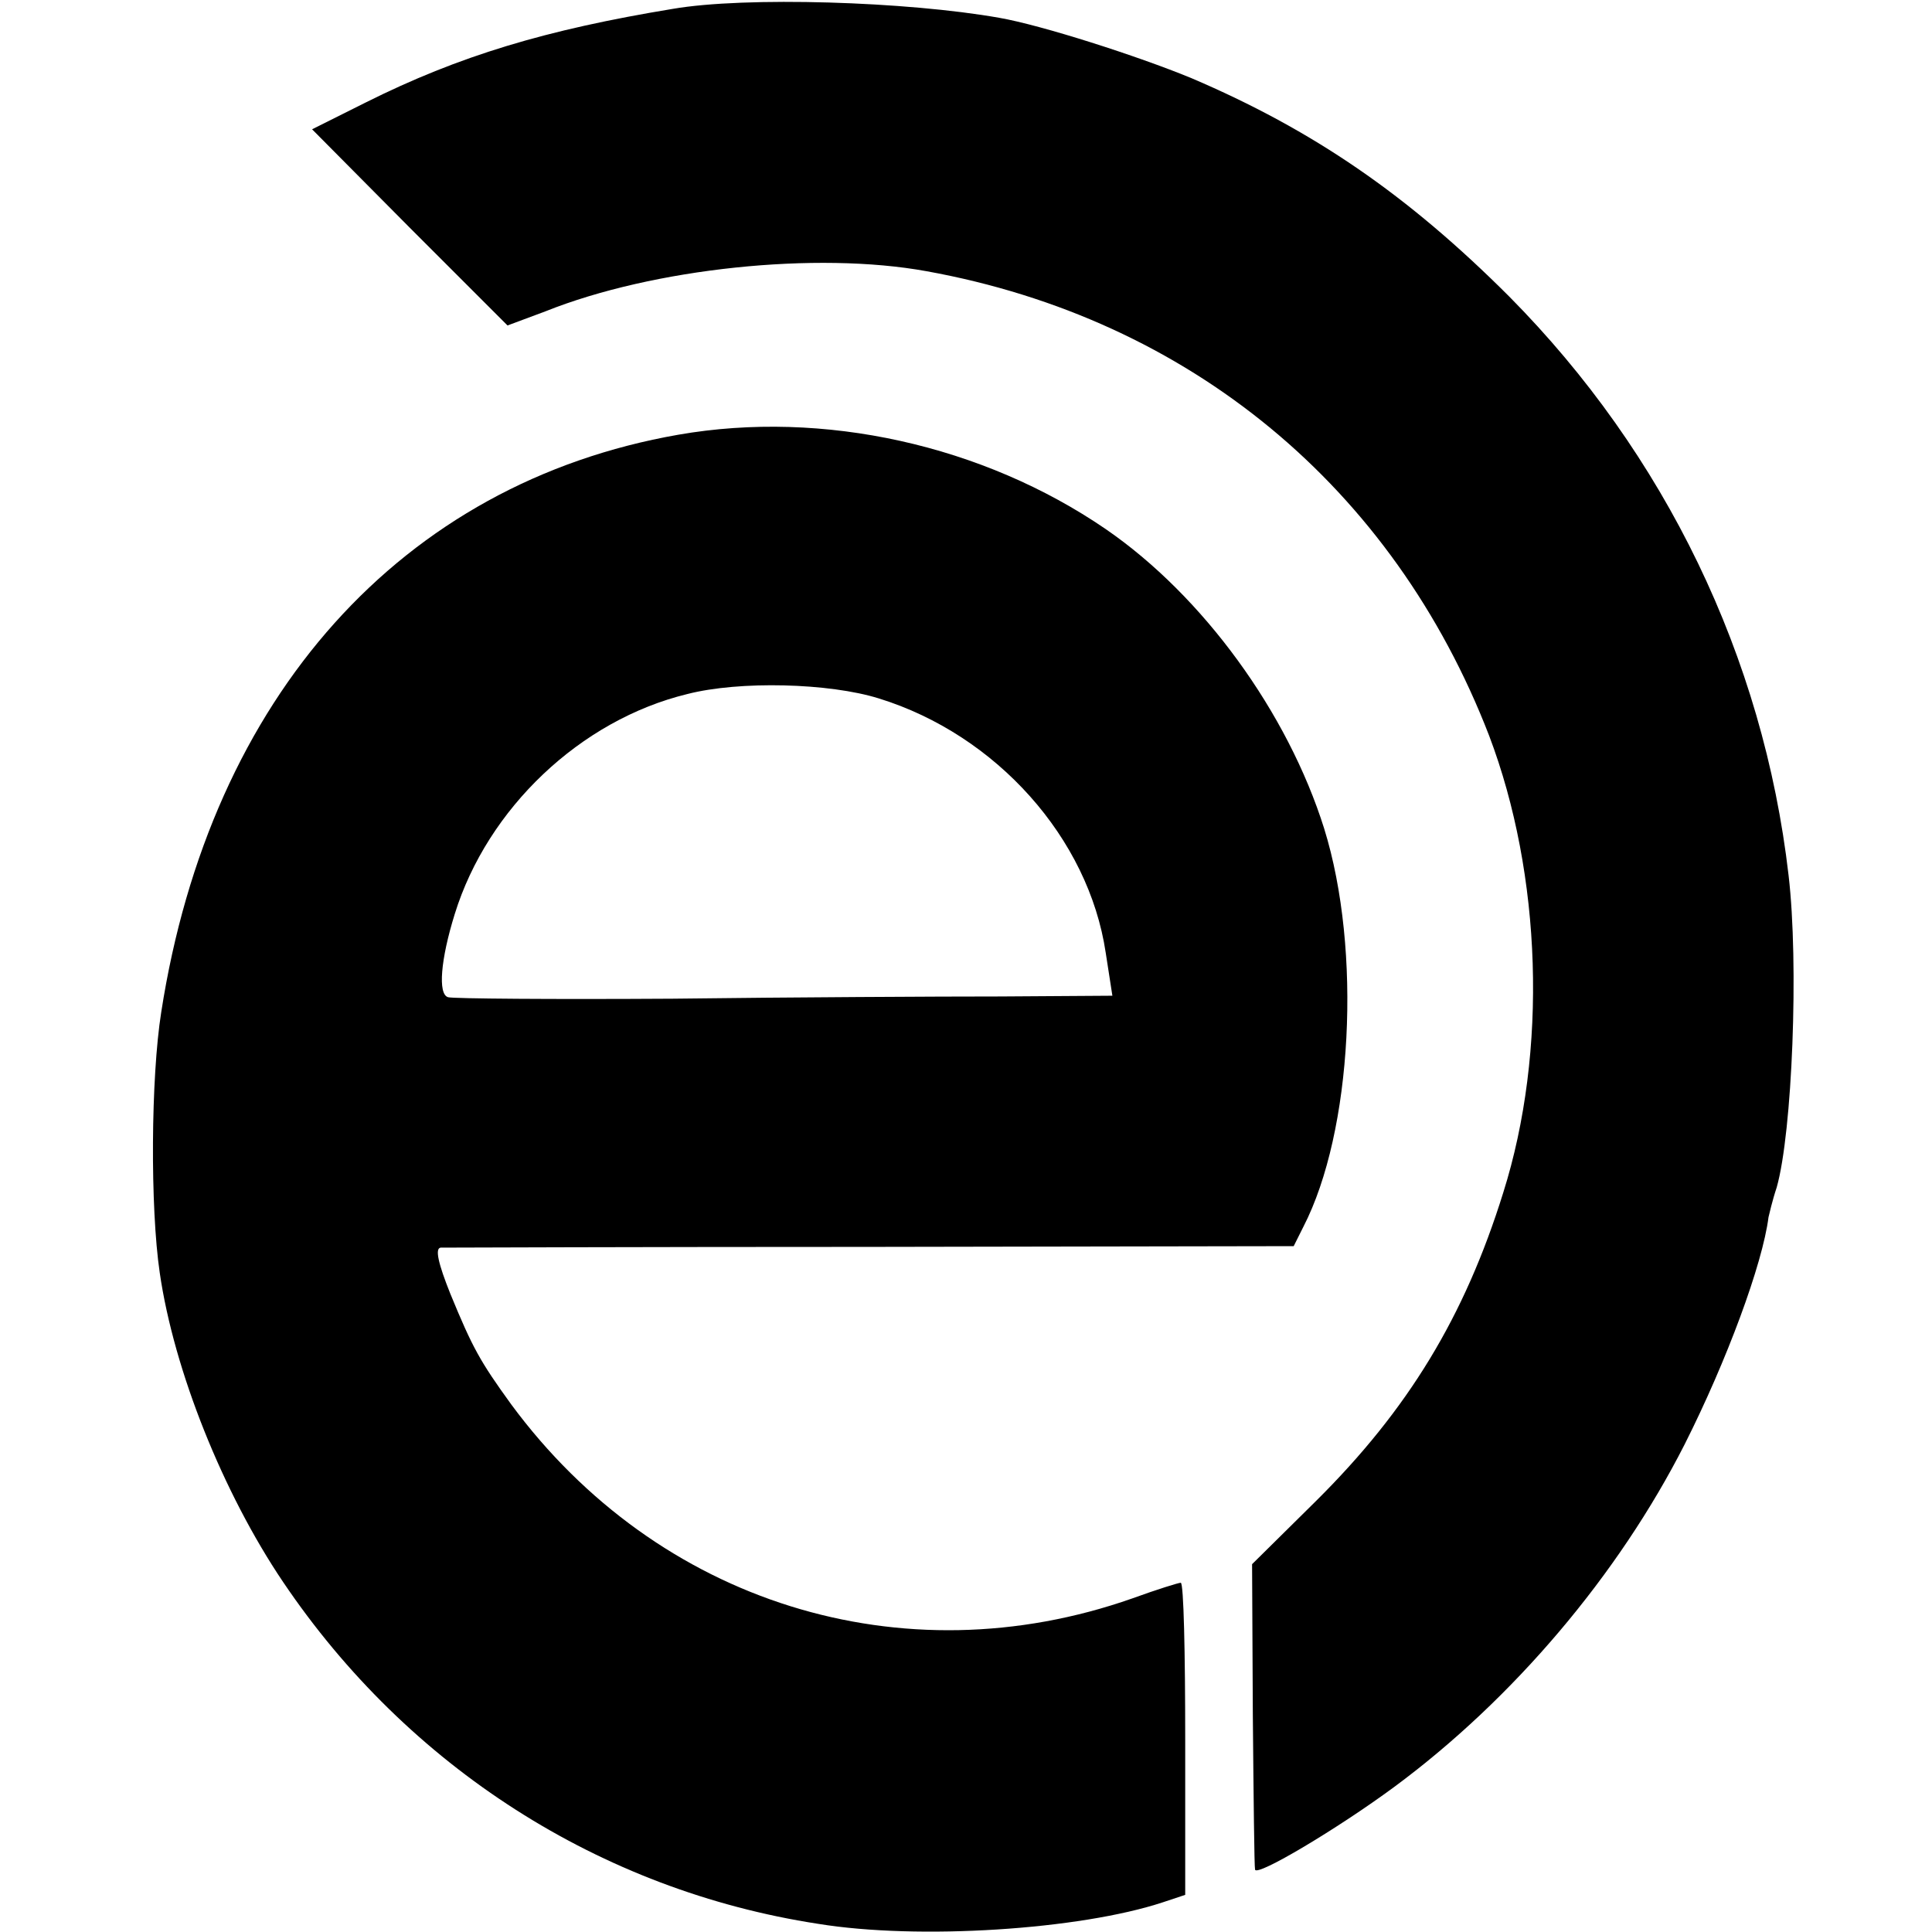 <?xml version="1.0" standalone="no"?>
<!DOCTYPE svg PUBLIC "-//W3C//DTD SVG 20010904//EN"
 "http://www.w3.org/TR/2001/REC-SVG-20010904/DTD/svg10.dtd">
<svg version="1.0" xmlns="http://www.w3.org/2000/svg"
 width="260pt" height="260pt" viewBox="0 0 260 260"
 preserveAspectRatio="xMidYMid meet">
<g transform="translate(0,260) scale(0.1,-0.1)"
fill="#000000" stroke="none">
<path d="M905 2588 c-170 -28 -287 -63 -413 -126 l-72 -36 131 -132 132 -132
51 19 c145 58 365 81 513 54 354 -64 628 -291 757 -625 71 -187 79 -425 19
-615 -52 -167 -128 -292 -252 -415 l-86 -85 1 -202 c1 -112 2 -206 3 -209 2
-10 111 55 187 111 161 119 302 286 391 461 57 113 105 243 113 306 1 4 5 22
11 40 21 74 30 301 16 420 -34 294 -166 567 -376 779 -137 137 -264 224 -428
294 -73 30 -201 71 -258 81 -124 22 -342 29 -440 12z"/>
<path d="M913 2015 c-372 -65 -630 -352 -696 -777 -14 -88 -15 -263 -2 -351
19 -131 85 -296 166 -416 168 -249 427 -415 720 -460 135 -22 352 -8 464 29
l30 10 0 210 c0 115 -2 210 -6 210 -3 0 -32 -9 -65 -21 -310 -109 -639 -6
-836 261 -42 58 -52 76 -82 149 -16 40 -21 61 -13 62 7 0 268 1 580 1 l568 1
13 26 c66 128 79 372 28 536 -49 156 -163 313 -294 403 -165 113 -380 161
-575 127z m270 -355 c158 -49 282 -188 305 -342 l9 -58 -151 -1 c-83 0 -281
-1 -441 -3 -159 -1 -296 0 -302 2 -14 4 -10 51 9 112 44 142 169 261 313 296
70 18 191 15 258 -6z"/>
</g>
</svg>
